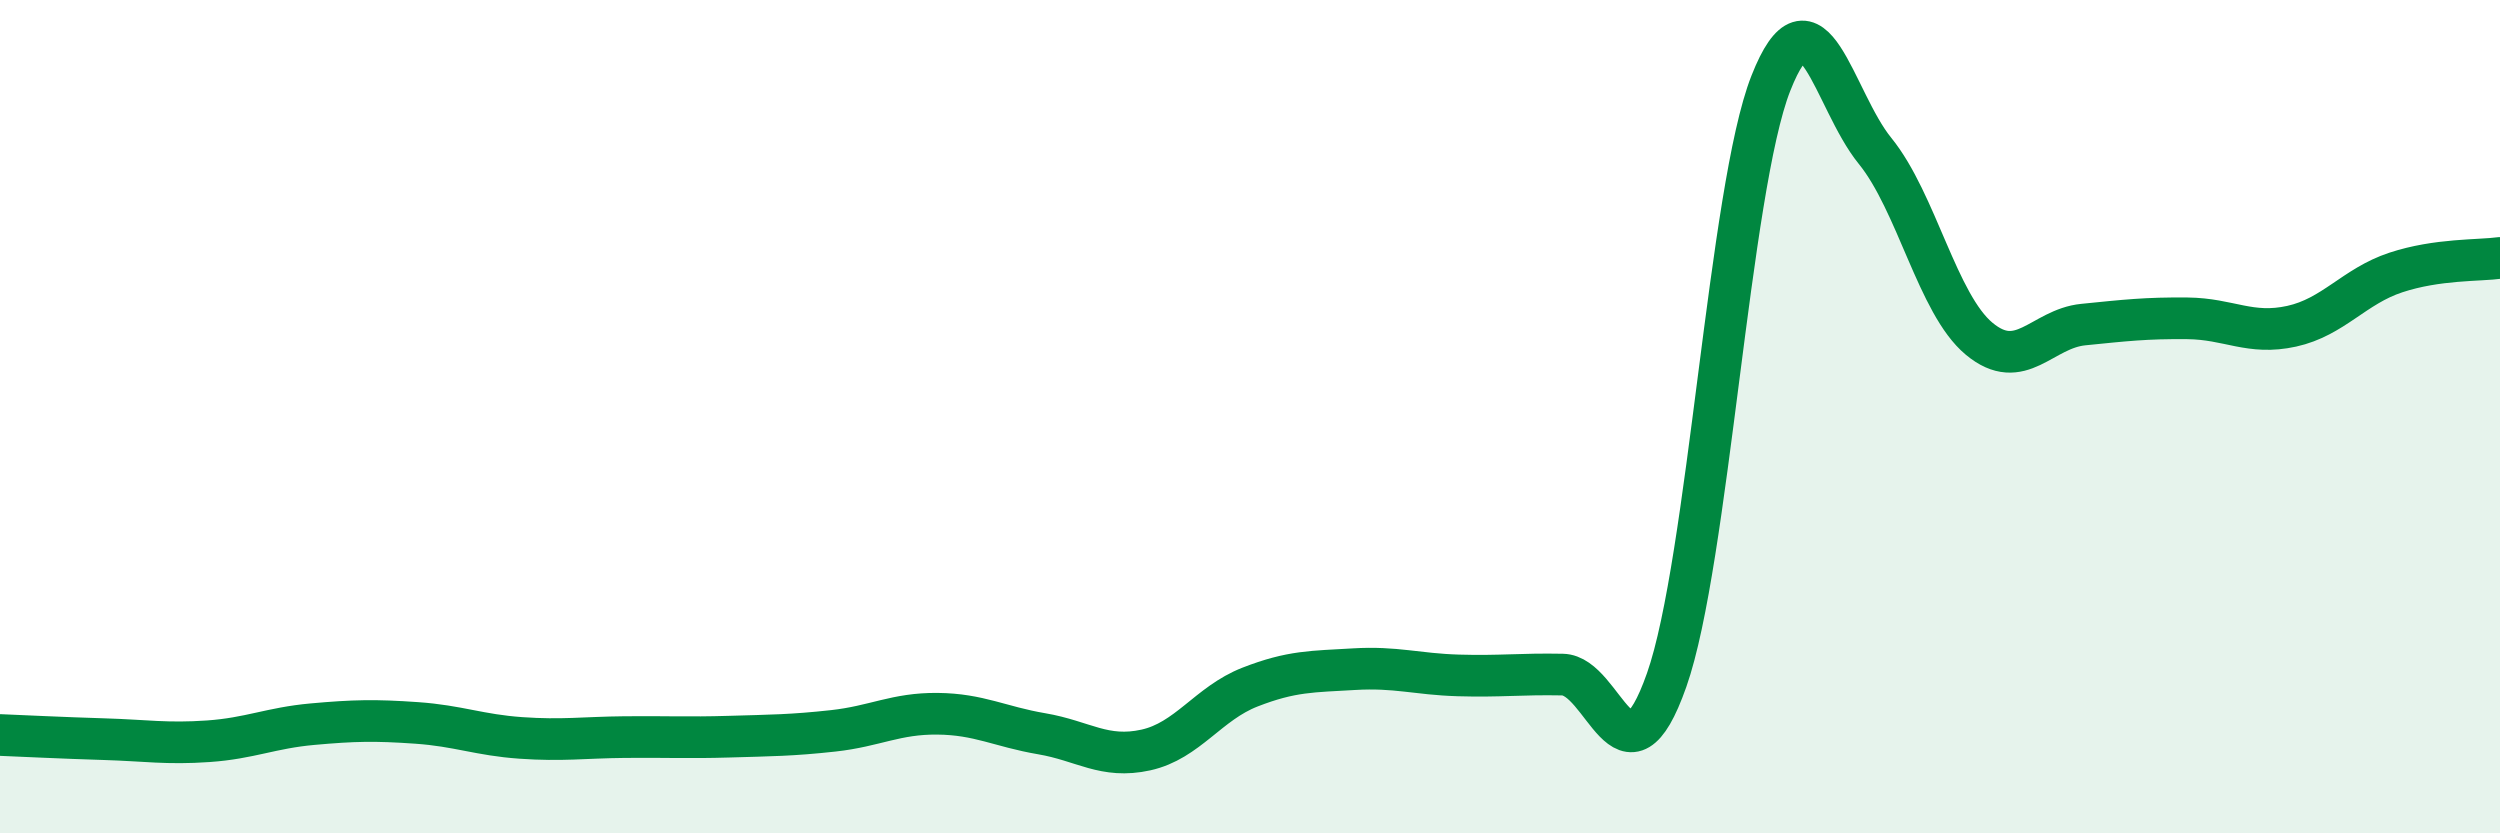 
    <svg width="60" height="20" viewBox="0 0 60 20" xmlns="http://www.w3.org/2000/svg">
      <path
        d="M 0,17.64 C 0.5,17.66 1.5,17.71 2.5,17.74 C 3.5,17.77 4,17.86 5,17.79 C 6,17.72 6.5,17.47 7.5,17.38 C 8.5,17.29 9,17.28 10,17.35 C 11,17.42 11.5,17.64 12.5,17.71 C 13.5,17.78 14,17.7 15,17.69 C 16,17.68 16.5,17.71 17.5,17.68 C 18.5,17.65 19,17.65 20,17.54 C 21,17.43 21.5,17.12 22.5,17.13 C 23.5,17.14 24,17.44 25,17.61 C 26,17.78 26.5,18.22 27.5,18 C 28.5,17.78 29,16.88 30,16.49 C 31,16.1 31.5,16.12 32.5,16.06 C 33.5,16 34,16.18 35,16.21 C 36,16.24 36.5,16.17 37.5,16.19 C 38.5,16.21 39,19.16 40,16.32 C 41,13.48 41.5,4.54 42.5,2 C 43.5,-0.54 44,2.39 45,3.62 C 46,4.85 46.5,7.3 47.5,8.13 C 48.5,8.96 49,7.89 50,7.79 C 51,7.69 51.5,7.63 52.5,7.64 C 53.5,7.65 54,8.05 55,7.83 C 56,7.61 56.5,6.87 57.5,6.54 C 58.5,6.21 59.5,6.26 60,6.19L60 20L0 20Z"
        fill="#008740"
        opacity="0.1"
        stroke-linecap="round"
        stroke-linejoin="round"
      />
      <path
        d="M 0,17.64 C 0.5,17.66 1.5,17.71 2.5,17.74 C 3.5,17.77 4,17.86 5,17.79 C 6,17.72 6.5,17.47 7.5,17.38 C 8.5,17.29 9,17.28 10,17.35 C 11,17.42 11.5,17.64 12.5,17.71 C 13.5,17.78 14,17.7 15,17.69 C 16,17.68 16.5,17.71 17.5,17.68 C 18.5,17.65 19,17.65 20,17.54 C 21,17.43 21.5,17.12 22.5,17.13 C 23.5,17.14 24,17.44 25,17.61 C 26,17.78 26.5,18.22 27.5,18 C 28.5,17.78 29,16.88 30,16.49 C 31,16.1 31.5,16.12 32.5,16.06 C 33.5,16 34,16.18 35,16.21 C 36,16.24 36.5,16.17 37.5,16.19 C 38.5,16.21 39,19.16 40,16.32 C 41,13.48 41.5,4.54 42.5,2 C 43.5,-0.54 44,2.39 45,3.62 C 46,4.85 46.5,7.3 47.5,8.13 C 48.5,8.96 49,7.89 50,7.79 C 51,7.69 51.5,7.63 52.5,7.64 C 53.5,7.65 54,8.05 55,7.83 C 56,7.61 56.5,6.87 57.5,6.54 C 58.5,6.21 59.5,6.26 60,6.19"
        stroke="#008740"
        stroke-width="1"
        fill="none"
        stroke-linecap="round"
        stroke-linejoin="round"
      />
    </svg>
  